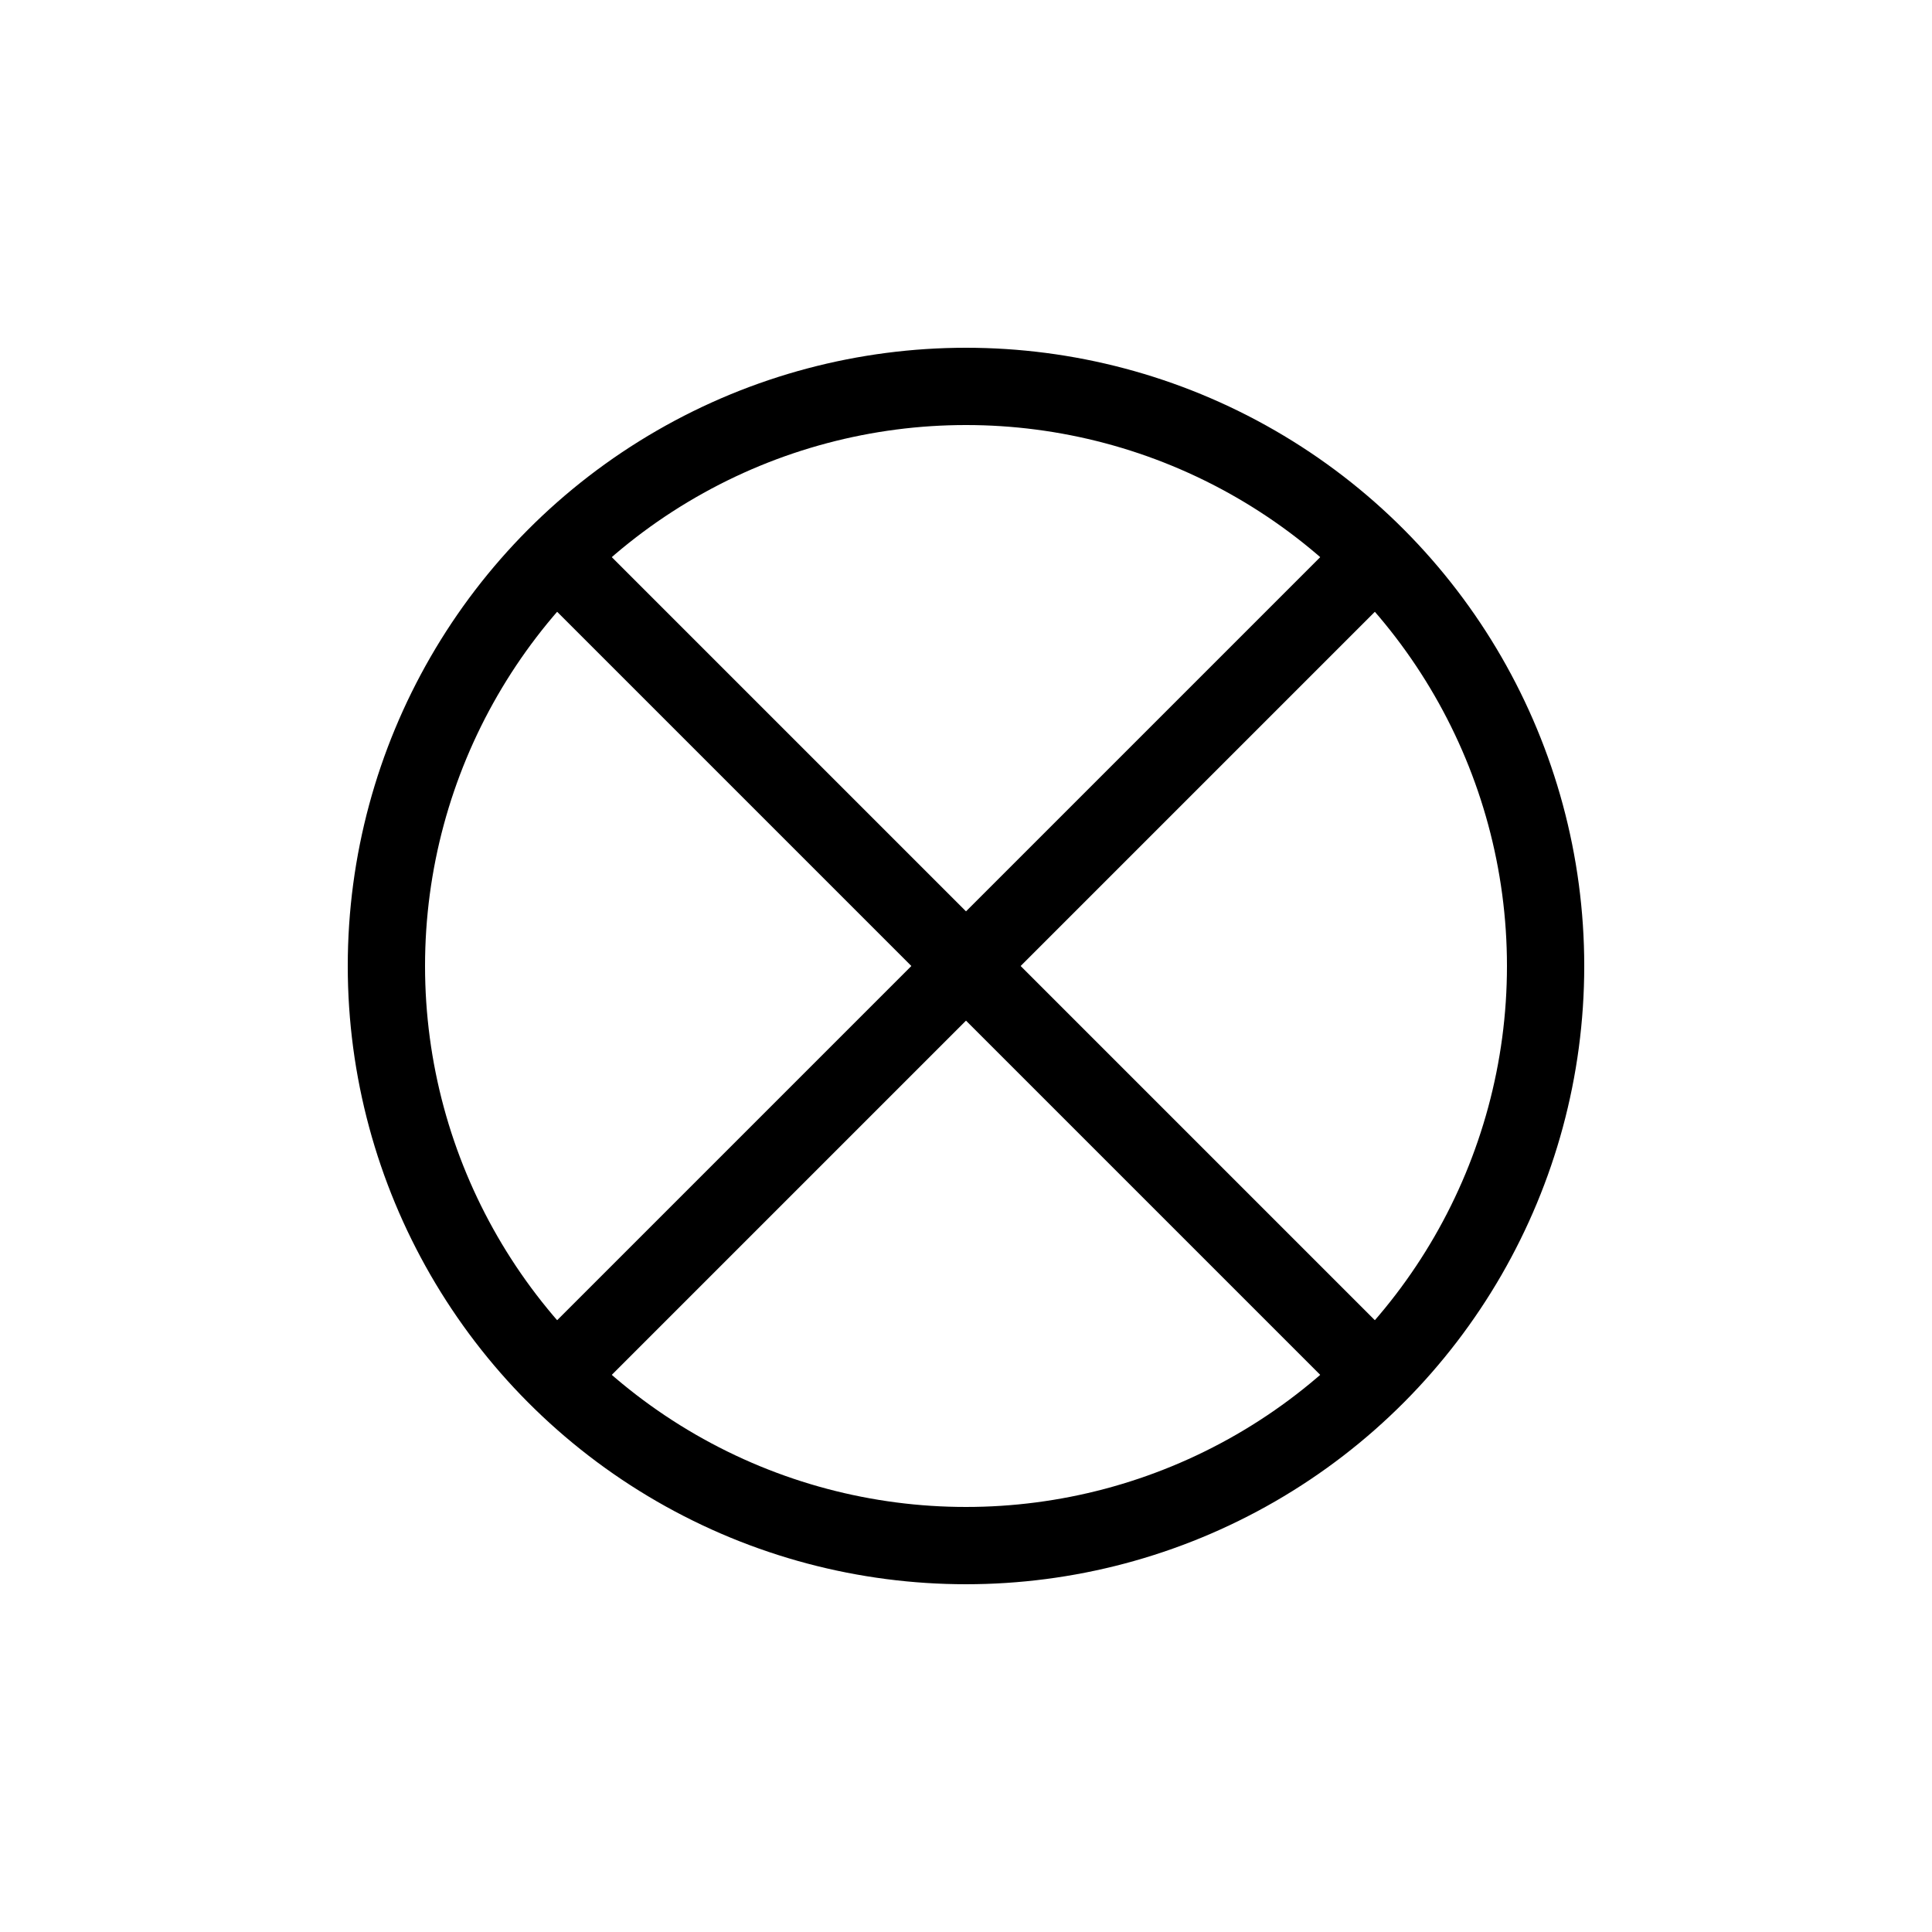 <svg viewBox="0 0 100 100" xmlns="http://www.w3.org/2000/svg">
  <style>
    .symbol {
      fill: none;
      stroke: #000000;
      stroke-width: 4;
    }
  </style>
  <circle class="symbol" cx="50" cy="50" r="30"/>
  <path class="symbol" d="M 30 30 Q 50 50 70 70"/>
  <path class="symbol" d="M 30 70 Q 50 50 70 30"/>
</svg>
